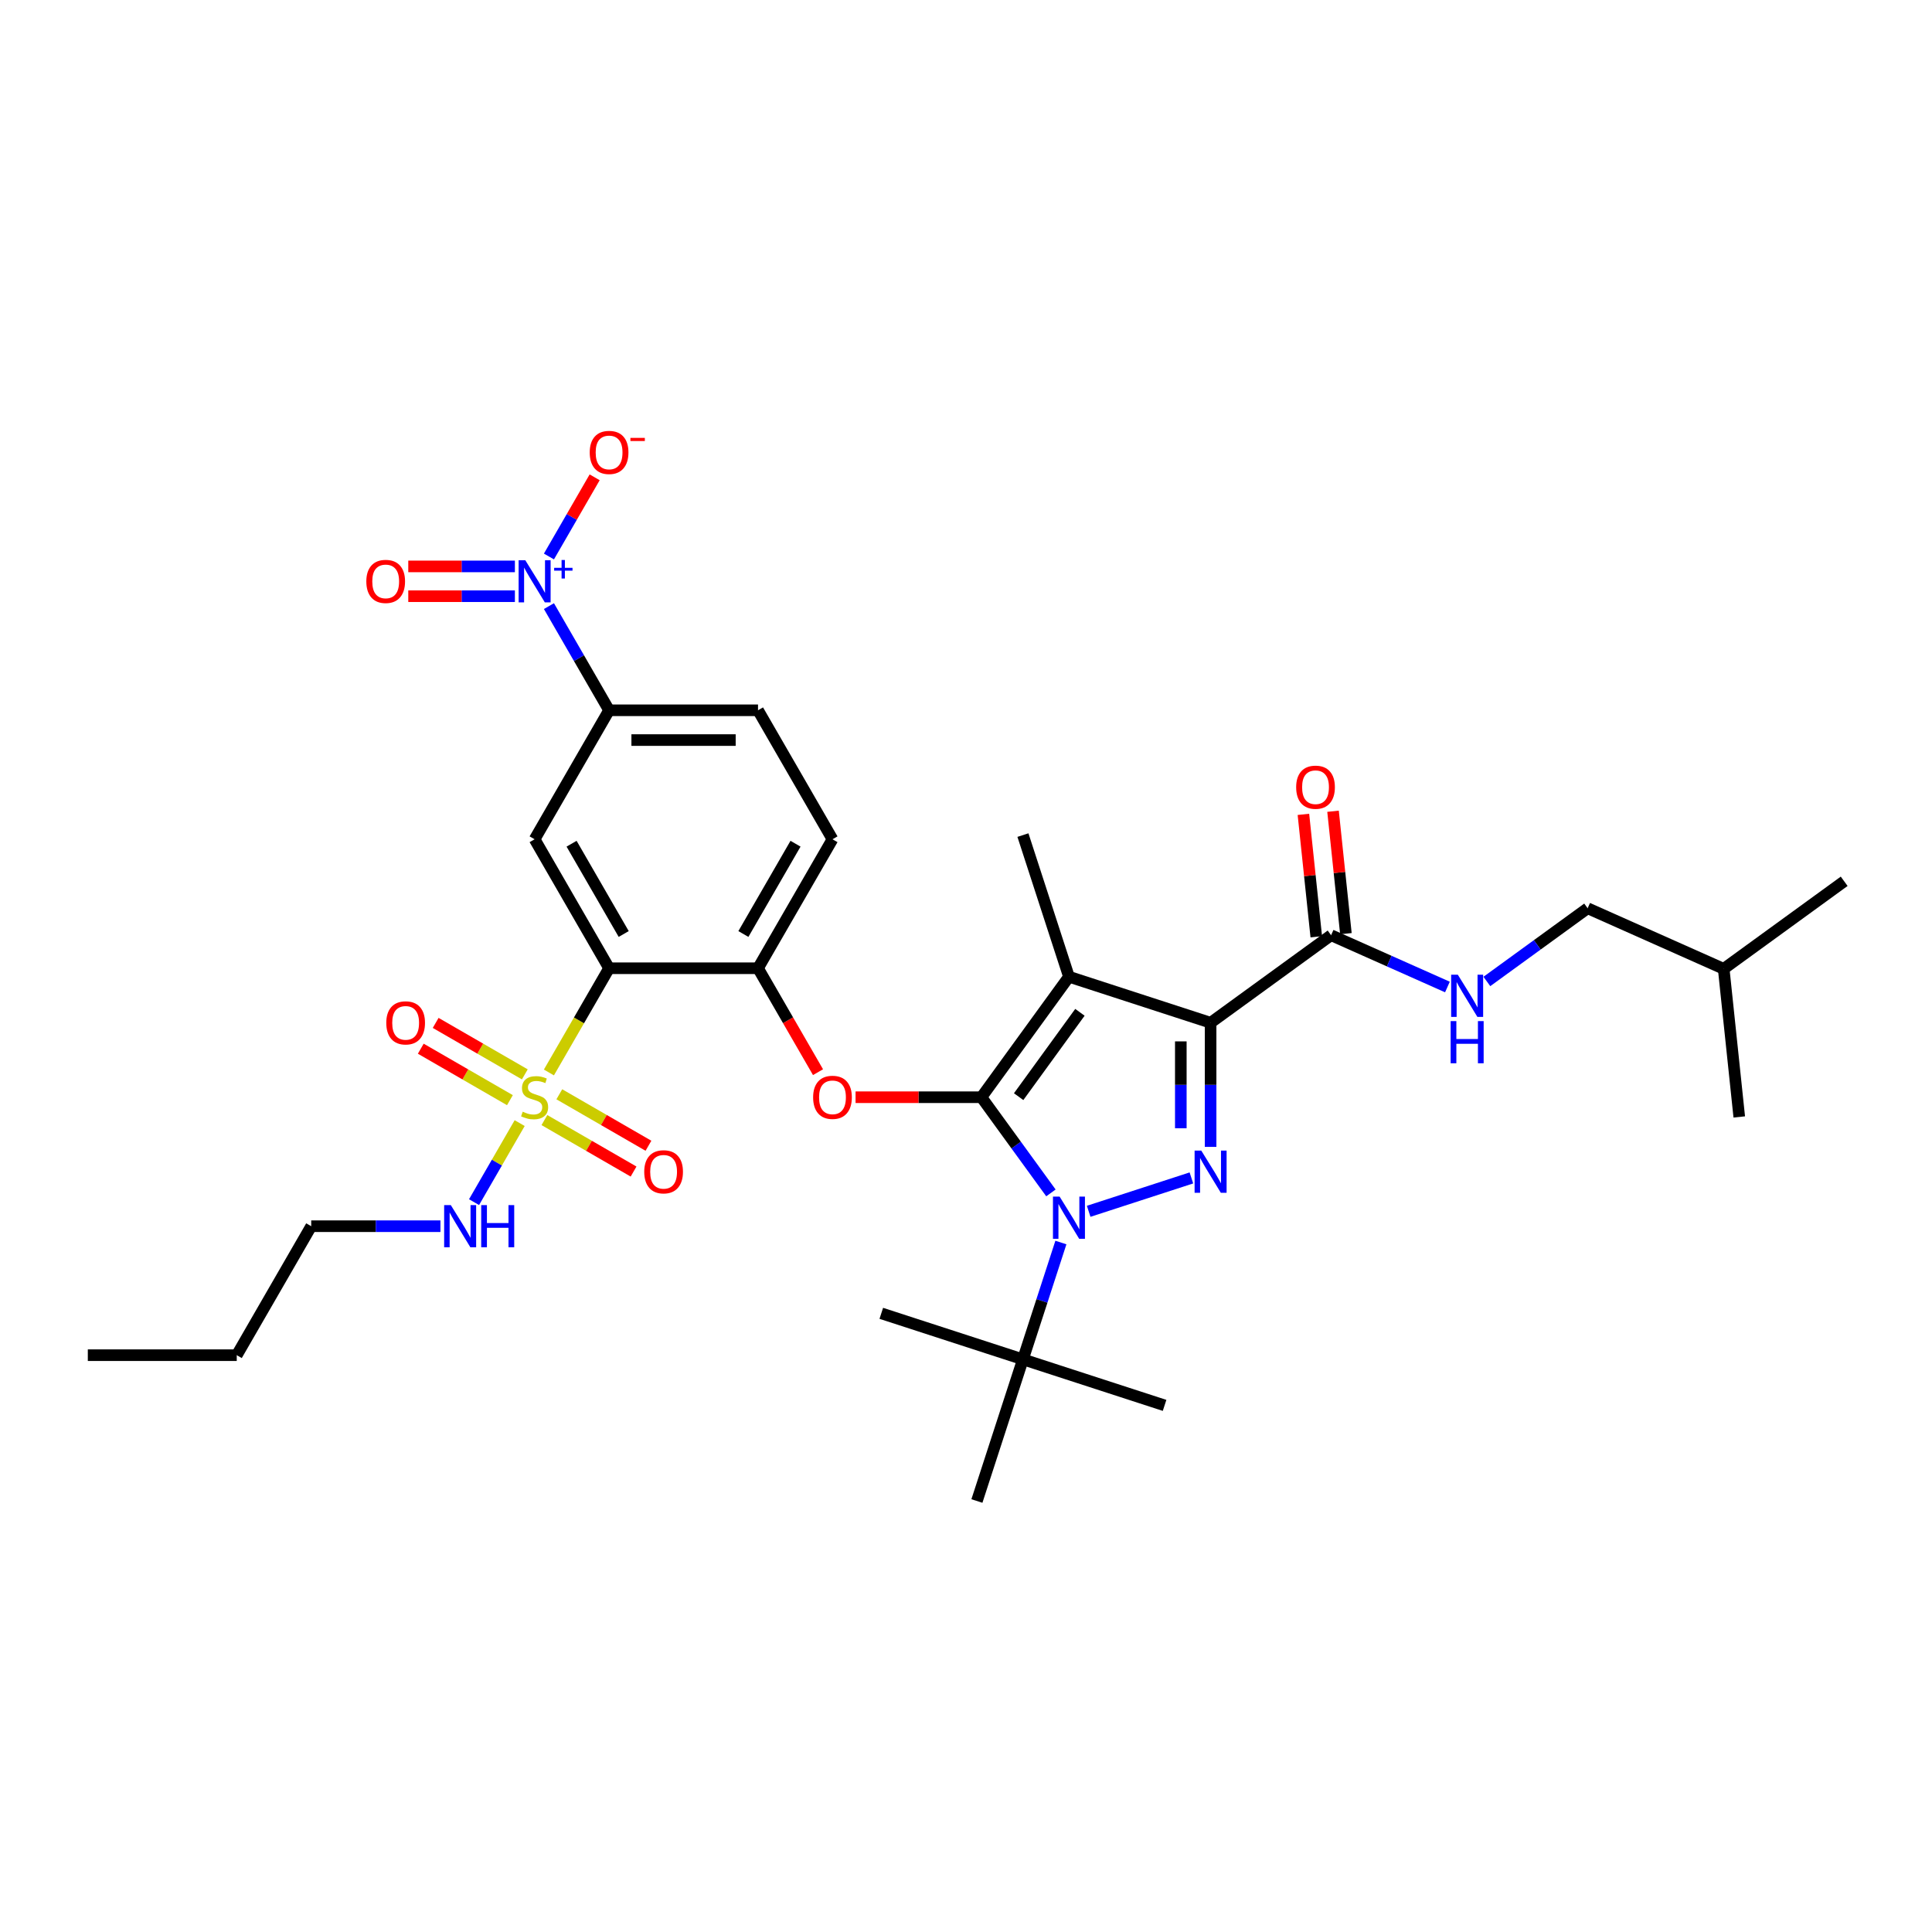 <?xml version='1.0' encoding='iso-8859-1'?>
<svg version='1.1' baseProfile='full'
              xmlns='http://www.w3.org/2000/svg'
                      xmlns:rdkit='http://www.rdkit.org/xml'
                      xmlns:xlink='http://www.w3.org/1999/xlink'
                  xml:space='preserve'
width='1000px' height='1000px' viewBox='0 0 1000 1000'>
<!-- END OF HEADER -->
<rect style='opacity:1.0;fill:#FFFFFF;stroke:none' width='1000' height='1000' x='0' y='0'> </rect>
<path class='bond-0' d='M 821.758,470.11 L 892.18,501.465' style='fill:none;fill-rule:evenodd;stroke:#000000;stroke-width:6px;stroke-linecap:butt;stroke-linejoin:miter;stroke-opacity:1' />
<path class='bond-1' d='M 821.758,470.11 L 795.678,489.058' style='fill:none;fill-rule:evenodd;stroke:#000000;stroke-width:6px;stroke-linecap:butt;stroke-linejoin:miter;stroke-opacity:1' />
<path class='bond-1' d='M 795.678,489.058 L 769.599,508.006' style='fill:none;fill-rule:evenodd;stroke:#0000FF;stroke-width:6px;stroke-linecap:butt;stroke-linejoin:miter;stroke-opacity:1' />
<path class='bond-2' d='M 688.97,484.067 L 719.078,497.472' style='fill:none;fill-rule:evenodd;stroke:#000000;stroke-width:6px;stroke-linecap:butt;stroke-linejoin:miter;stroke-opacity:1' />
<path class='bond-2' d='M 719.078,497.472 L 749.186,510.877' style='fill:none;fill-rule:evenodd;stroke:#0000FF;stroke-width:6px;stroke-linecap:butt;stroke-linejoin:miter;stroke-opacity:1' />
<path class='bond-3' d='M 696.636,483.261 L 693.306,451.581' style='fill:none;fill-rule:evenodd;stroke:#000000;stroke-width:6px;stroke-linecap:butt;stroke-linejoin:miter;stroke-opacity:1' />
<path class='bond-3' d='M 693.306,451.581 L 689.977,419.901' style='fill:none;fill-rule:evenodd;stroke:#FF0000;stroke-width:6px;stroke-linecap:butt;stroke-linejoin:miter;stroke-opacity:1' />
<path class='bond-3' d='M 681.303,484.873 L 677.973,453.193' style='fill:none;fill-rule:evenodd;stroke:#000000;stroke-width:6px;stroke-linecap:butt;stroke-linejoin:miter;stroke-opacity:1' />
<path class='bond-3' d='M 677.973,453.193 L 674.644,421.513' style='fill:none;fill-rule:evenodd;stroke:#FF0000;stroke-width:6px;stroke-linecap:butt;stroke-linejoin:miter;stroke-opacity:1' />
<path class='bond-4' d='M 688.97,484.067 L 626.605,529.378' style='fill:none;fill-rule:evenodd;stroke:#000000;stroke-width:6px;stroke-linecap:butt;stroke-linejoin:miter;stroke-opacity:1' />
<path class='bond-5' d='M 892.18,501.465 L 954.545,456.154' style='fill:none;fill-rule:evenodd;stroke:#000000;stroke-width:6px;stroke-linecap:butt;stroke-linejoin:miter;stroke-opacity:1' />
<path class='bond-6' d='M 892.18,501.465 L 900.238,578.13' style='fill:none;fill-rule:evenodd;stroke:#000000;stroke-width:6px;stroke-linecap:butt;stroke-linejoin:miter;stroke-opacity:1' />
<path class='bond-7' d='M 549.117,643.129 L 539.293,673.365' style='fill:none;fill-rule:evenodd;stroke:#0000FF;stroke-width:6px;stroke-linecap:butt;stroke-linejoin:miter;stroke-opacity:1' />
<path class='bond-7' d='M 539.293,673.365 L 529.469,703.601' style='fill:none;fill-rule:evenodd;stroke:#000000;stroke-width:6px;stroke-linecap:butt;stroke-linejoin:miter;stroke-opacity:1' />
<path class='bond-8' d='M 563.496,626.97 L 616.666,609.694' style='fill:none;fill-rule:evenodd;stroke:#0000FF;stroke-width:6px;stroke-linecap:butt;stroke-linejoin:miter;stroke-opacity:1' />
<path class='bond-9' d='M 543.959,617.444 L 525.969,592.683' style='fill:none;fill-rule:evenodd;stroke:#0000FF;stroke-width:6px;stroke-linecap:butt;stroke-linejoin:miter;stroke-opacity:1' />
<path class='bond-9' d='M 525.969,592.683 L 507.979,567.922' style='fill:none;fill-rule:evenodd;stroke:#000000;stroke-width:6px;stroke-linecap:butt;stroke-linejoin:miter;stroke-opacity:1' />
<path class='bond-10' d='M 626.605,593.623 L 626.605,561.5' style='fill:none;fill-rule:evenodd;stroke:#0000FF;stroke-width:6px;stroke-linecap:butt;stroke-linejoin:miter;stroke-opacity:1' />
<path class='bond-10' d='M 626.605,561.5 L 626.605,529.378' style='fill:none;fill-rule:evenodd;stroke:#000000;stroke-width:6px;stroke-linecap:butt;stroke-linejoin:miter;stroke-opacity:1' />
<path class='bond-10' d='M 611.187,583.986 L 611.187,561.5' style='fill:none;fill-rule:evenodd;stroke:#0000FF;stroke-width:6px;stroke-linecap:butt;stroke-linejoin:miter;stroke-opacity:1' />
<path class='bond-10' d='M 611.187,561.5 L 611.187,539.015' style='fill:none;fill-rule:evenodd;stroke:#000000;stroke-width:6px;stroke-linecap:butt;stroke-linejoin:miter;stroke-opacity:1' />
<path class='bond-11' d='M 626.605,529.378 L 553.29,505.557' style='fill:none;fill-rule:evenodd;stroke:#000000;stroke-width:6px;stroke-linecap:butt;stroke-linejoin:miter;stroke-opacity:1' />
<path class='bond-12' d='M 553.29,505.557 L 507.979,567.922' style='fill:none;fill-rule:evenodd;stroke:#000000;stroke-width:6px;stroke-linecap:butt;stroke-linejoin:miter;stroke-opacity:1' />
<path class='bond-12' d='M 558.966,523.974 L 527.249,567.629' style='fill:none;fill-rule:evenodd;stroke:#000000;stroke-width:6px;stroke-linecap:butt;stroke-linejoin:miter;stroke-opacity:1' />
<path class='bond-13' d='M 553.29,505.557 L 529.469,432.242' style='fill:none;fill-rule:evenodd;stroke:#000000;stroke-width:6px;stroke-linecap:butt;stroke-linejoin:miter;stroke-opacity:1' />
<path class='bond-14' d='M 507.979,567.922 L 475.41,567.922' style='fill:none;fill-rule:evenodd;stroke:#000000;stroke-width:6px;stroke-linecap:butt;stroke-linejoin:miter;stroke-opacity:1' />
<path class='bond-14' d='M 475.41,567.922 L 442.84,567.922' style='fill:none;fill-rule:evenodd;stroke:#FF0000;stroke-width:6px;stroke-linecap:butt;stroke-linejoin:miter;stroke-opacity:1' />
<path class='bond-15' d='M 161.086,634.681 L 122.542,701.441' style='fill:none;fill-rule:evenodd;stroke:#000000;stroke-width:6px;stroke-linecap:butt;stroke-linejoin:miter;stroke-opacity:1' />
<path class='bond-16' d='M 161.086,634.681 L 194.526,634.681' style='fill:none;fill-rule:evenodd;stroke:#000000;stroke-width:6px;stroke-linecap:butt;stroke-linejoin:miter;stroke-opacity:1' />
<path class='bond-16' d='M 194.526,634.681 L 227.967,634.681' style='fill:none;fill-rule:evenodd;stroke:#0000FF;stroke-width:6px;stroke-linecap:butt;stroke-linejoin:miter;stroke-opacity:1' />
<path class='bond-17' d='M 423.406,554.956 L 407.877,528.059' style='fill:none;fill-rule:evenodd;stroke:#FF0000;stroke-width:6px;stroke-linecap:butt;stroke-linejoin:miter;stroke-opacity:1' />
<path class='bond-17' d='M 407.877,528.059 L 392.348,501.162' style='fill:none;fill-rule:evenodd;stroke:#000000;stroke-width:6px;stroke-linecap:butt;stroke-linejoin:miter;stroke-opacity:1' />
<path class='bond-18' d='M 271.645,556.092 L 248.573,542.772' style='fill:none;fill-rule:evenodd;stroke:#CCCC00;stroke-width:6px;stroke-linecap:butt;stroke-linejoin:miter;stroke-opacity:1' />
<path class='bond-18' d='M 248.573,542.772 L 225.502,529.452' style='fill:none;fill-rule:evenodd;stroke:#FF0000;stroke-width:6px;stroke-linecap:butt;stroke-linejoin:miter;stroke-opacity:1' />
<path class='bond-18' d='M 263.936,569.444 L 240.865,556.124' style='fill:none;fill-rule:evenodd;stroke:#CCCC00;stroke-width:6px;stroke-linecap:butt;stroke-linejoin:miter;stroke-opacity:1' />
<path class='bond-18' d='M 240.865,556.124 L 217.794,542.804' style='fill:none;fill-rule:evenodd;stroke:#FF0000;stroke-width:6px;stroke-linecap:butt;stroke-linejoin:miter;stroke-opacity:1' />
<path class='bond-19' d='M 281.789,579.751 L 304.86,593.072' style='fill:none;fill-rule:evenodd;stroke:#CCCC00;stroke-width:6px;stroke-linecap:butt;stroke-linejoin:miter;stroke-opacity:1' />
<path class='bond-19' d='M 304.86,593.072 L 327.931,606.392' style='fill:none;fill-rule:evenodd;stroke:#FF0000;stroke-width:6px;stroke-linecap:butt;stroke-linejoin:miter;stroke-opacity:1' />
<path class='bond-19' d='M 289.498,566.4 L 312.569,579.72' style='fill:none;fill-rule:evenodd;stroke:#CCCC00;stroke-width:6px;stroke-linecap:butt;stroke-linejoin:miter;stroke-opacity:1' />
<path class='bond-19' d='M 312.569,579.72 L 335.64,593.04' style='fill:none;fill-rule:evenodd;stroke:#FF0000;stroke-width:6px;stroke-linecap:butt;stroke-linejoin:miter;stroke-opacity:1' />
<path class='bond-20' d='M 268.982,581.319 L 257.173,601.772' style='fill:none;fill-rule:evenodd;stroke:#CCCC00;stroke-width:6px;stroke-linecap:butt;stroke-linejoin:miter;stroke-opacity:1' />
<path class='bond-20' d='M 257.173,601.772 L 245.365,622.225' style='fill:none;fill-rule:evenodd;stroke:#0000FF;stroke-width:6px;stroke-linecap:butt;stroke-linejoin:miter;stroke-opacity:1' />
<path class='bond-21' d='M 284.114,555.11 L 299.687,528.136' style='fill:none;fill-rule:evenodd;stroke:#CCCC00;stroke-width:6px;stroke-linecap:butt;stroke-linejoin:miter;stroke-opacity:1' />
<path class='bond-21' d='M 299.687,528.136 L 315.261,501.162' style='fill:none;fill-rule:evenodd;stroke:#000000;stroke-width:6px;stroke-linecap:butt;stroke-linejoin:miter;stroke-opacity:1' />
<path class='bond-22' d='M 529.469,703.601 L 602.783,727.423' style='fill:none;fill-rule:evenodd;stroke:#000000;stroke-width:6px;stroke-linecap:butt;stroke-linejoin:miter;stroke-opacity:1' />
<path class='bond-23' d='M 529.469,703.601 L 456.154,679.78' style='fill:none;fill-rule:evenodd;stroke:#000000;stroke-width:6px;stroke-linecap:butt;stroke-linejoin:miter;stroke-opacity:1' />
<path class='bond-24' d='M 529.469,703.601 L 505.647,776.916' style='fill:none;fill-rule:evenodd;stroke:#000000;stroke-width:6px;stroke-linecap:butt;stroke-linejoin:miter;stroke-opacity:1' />
<path class='bond-25' d='M 122.542,701.441 L 45.455,701.441' style='fill:none;fill-rule:evenodd;stroke:#000000;stroke-width:6px;stroke-linecap:butt;stroke-linejoin:miter;stroke-opacity:1' />
<path class='bond-26' d='M 315.261,501.162 L 276.717,434.402' style='fill:none;fill-rule:evenodd;stroke:#000000;stroke-width:6px;stroke-linecap:butt;stroke-linejoin:miter;stroke-opacity:1' />
<path class='bond-26' d='M 322.831,483.439 L 295.85,436.707' style='fill:none;fill-rule:evenodd;stroke:#000000;stroke-width:6px;stroke-linecap:butt;stroke-linejoin:miter;stroke-opacity:1' />
<path class='bond-27' d='M 315.261,501.162 L 392.348,501.162' style='fill:none;fill-rule:evenodd;stroke:#000000;stroke-width:6px;stroke-linecap:butt;stroke-linejoin:miter;stroke-opacity:1' />
<path class='bond-28' d='M 284.132,313.726 L 299.696,340.684' style='fill:none;fill-rule:evenodd;stroke:#0000FF;stroke-width:6px;stroke-linecap:butt;stroke-linejoin:miter;stroke-opacity:1' />
<path class='bond-28' d='M 299.696,340.684 L 315.261,367.643' style='fill:none;fill-rule:evenodd;stroke:#000000;stroke-width:6px;stroke-linecap:butt;stroke-linejoin:miter;stroke-opacity:1' />
<path class='bond-29' d='M 284.132,288.04 L 295.962,267.549' style='fill:none;fill-rule:evenodd;stroke:#0000FF;stroke-width:6px;stroke-linecap:butt;stroke-linejoin:miter;stroke-opacity:1' />
<path class='bond-29' d='M 295.962,267.549 L 307.793,247.058' style='fill:none;fill-rule:evenodd;stroke:#FF0000;stroke-width:6px;stroke-linecap:butt;stroke-linejoin:miter;stroke-opacity:1' />
<path class='bond-30' d='M 266.51,293.174 L 238.917,293.174' style='fill:none;fill-rule:evenodd;stroke:#0000FF;stroke-width:6px;stroke-linecap:butt;stroke-linejoin:miter;stroke-opacity:1' />
<path class='bond-30' d='M 238.917,293.174 L 211.323,293.174' style='fill:none;fill-rule:evenodd;stroke:#FF0000;stroke-width:6px;stroke-linecap:butt;stroke-linejoin:miter;stroke-opacity:1' />
<path class='bond-30' d='M 266.51,308.592 L 238.917,308.592' style='fill:none;fill-rule:evenodd;stroke:#0000FF;stroke-width:6px;stroke-linecap:butt;stroke-linejoin:miter;stroke-opacity:1' />
<path class='bond-30' d='M 238.917,308.592 L 211.323,308.592' style='fill:none;fill-rule:evenodd;stroke:#FF0000;stroke-width:6px;stroke-linecap:butt;stroke-linejoin:miter;stroke-opacity:1' />
<path class='bond-31' d='M 276.717,434.402 L 315.261,367.643' style='fill:none;fill-rule:evenodd;stroke:#000000;stroke-width:6px;stroke-linecap:butt;stroke-linejoin:miter;stroke-opacity:1' />
<path class='bond-32' d='M 315.261,367.643 L 392.348,367.643' style='fill:none;fill-rule:evenodd;stroke:#000000;stroke-width:6px;stroke-linecap:butt;stroke-linejoin:miter;stroke-opacity:1' />
<path class='bond-32' d='M 326.824,383.06 L 380.785,383.06' style='fill:none;fill-rule:evenodd;stroke:#000000;stroke-width:6px;stroke-linecap:butt;stroke-linejoin:miter;stroke-opacity:1' />
<path class='bond-33' d='M 392.348,501.162 L 430.892,434.402' style='fill:none;fill-rule:evenodd;stroke:#000000;stroke-width:6px;stroke-linecap:butt;stroke-linejoin:miter;stroke-opacity:1' />
<path class='bond-33' d='M 384.778,483.439 L 411.758,436.707' style='fill:none;fill-rule:evenodd;stroke:#000000;stroke-width:6px;stroke-linecap:butt;stroke-linejoin:miter;stroke-opacity:1' />
<path class='bond-34' d='M 392.348,367.643 L 430.892,434.402' style='fill:none;fill-rule:evenodd;stroke:#000000;stroke-width:6px;stroke-linecap:butt;stroke-linejoin:miter;stroke-opacity:1' />
<path  class='atom-2' d='M 754.567 504.506
L 761.721 516.069
Q 762.43 517.21, 763.571 519.276
Q 764.712 521.342, 764.773 521.465
L 764.773 504.506
L 767.672 504.506
L 767.672 526.337
L 764.681 526.337
L 757.003 513.695
Q 756.109 512.214, 755.153 510.519
Q 754.228 508.823, 753.95 508.298
L 753.95 526.337
L 751.113 526.337
L 751.113 504.506
L 754.567 504.506
' fill='#0000FF'/>
<path  class='atom-2' d='M 750.851 528.52
L 753.811 528.52
L 753.811 537.801
L 764.974 537.801
L 764.974 528.52
L 767.934 528.52
L 767.934 550.351
L 764.974 550.351
L 764.974 540.268
L 753.811 540.268
L 753.811 550.351
L 750.851 550.351
L 750.851 528.52
' fill='#0000FF'/>
<path  class='atom-3' d='M 670.89 407.464
Q 670.89 402.222, 673.481 399.292
Q 676.071 396.363, 680.912 396.363
Q 685.753 396.363, 688.343 399.292
Q 690.933 402.222, 690.933 407.464
Q 690.933 412.767, 688.312 415.789
Q 685.691 418.78, 680.912 418.78
Q 676.102 418.78, 673.481 415.789
Q 670.89 412.798, 670.89 407.464
M 680.912 416.313
Q 684.242 416.313, 686.03 414.093
Q 687.85 411.842, 687.85 407.464
Q 687.85 403.178, 686.03 401.019
Q 684.242 398.83, 680.912 398.83
Q 677.582 398.83, 675.762 400.988
Q 673.974 403.147, 673.974 407.464
Q 673.974 411.873, 675.762 414.093
Q 677.582 416.313, 680.912 416.313
' fill='#FF0000'/>
<path  class='atom-5' d='M 548.464 619.371
L 555.618 630.934
Q 556.327 632.075, 557.468 634.141
Q 558.609 636.207, 558.671 636.33
L 558.671 619.371
L 561.569 619.371
L 561.569 641.202
L 558.578 641.202
L 550.9 628.56
Q 550.006 627.08, 549.05 625.384
Q 548.125 623.688, 547.848 623.164
L 547.848 641.202
L 545.011 641.202
L 545.011 619.371
L 548.464 619.371
' fill='#0000FF'/>
<path  class='atom-6' d='M 621.779 595.55
L 628.933 607.113
Q 629.642 608.254, 630.783 610.32
Q 631.924 612.386, 631.985 612.509
L 631.985 595.55
L 634.884 595.55
L 634.884 617.381
L 631.893 617.381
L 624.215 604.739
Q 623.321 603.259, 622.365 601.563
Q 621.44 599.867, 621.162 599.342
L 621.162 617.381
L 618.325 617.381
L 618.325 595.55
L 621.779 595.55
' fill='#0000FF'/>
<path  class='atom-11' d='M 420.87 567.983
Q 420.87 562.741, 423.461 559.812
Q 426.051 556.883, 430.892 556.883
Q 435.733 556.883, 438.323 559.812
Q 440.913 562.741, 440.913 567.983
Q 440.913 573.287, 438.292 576.309
Q 435.671 579.3, 430.892 579.3
Q 426.081 579.3, 423.461 576.309
Q 420.87 573.318, 420.87 567.983
M 430.892 576.833
Q 434.222 576.833, 436.01 574.613
Q 437.83 572.362, 437.83 567.983
Q 437.83 563.697, 436.01 561.539
Q 434.222 559.35, 430.892 559.35
Q 427.562 559.35, 425.742 561.508
Q 423.954 563.666, 423.954 567.983
Q 423.954 572.393, 425.742 574.613
Q 427.562 576.833, 430.892 576.833
' fill='#FF0000'/>
<path  class='atom-12' d='M 270.55 575.415
Q 270.797 575.507, 271.814 575.939
Q 272.832 576.37, 273.942 576.648
Q 275.083 576.895, 276.193 576.895
Q 278.259 576.895, 279.461 575.908
Q 280.664 574.89, 280.664 573.133
Q 280.664 571.93, 280.047 571.19
Q 279.461 570.45, 278.536 570.049
Q 277.611 569.648, 276.069 569.186
Q 274.127 568.6, 272.955 568.045
Q 271.814 567.49, 270.982 566.318
Q 270.18 565.146, 270.18 563.173
Q 270.18 560.429, 272.03 558.733
Q 273.911 557.037, 277.611 557.037
Q 280.14 557.037, 283.007 558.239
L 282.298 560.614
Q 279.677 559.535, 277.704 559.535
Q 275.576 559.535, 274.404 560.429
Q 273.233 561.292, 273.263 562.803
Q 273.263 563.975, 273.849 564.684
Q 274.466 565.393, 275.329 565.794
Q 276.224 566.195, 277.704 566.657
Q 279.677 567.274, 280.849 567.891
Q 282.02 568.507, 282.853 569.772
Q 283.716 571.005, 283.716 573.133
Q 283.716 576.155, 281.681 577.789
Q 279.677 579.392, 276.316 579.392
Q 274.373 579.392, 272.893 578.961
Q 271.444 578.56, 269.717 577.85
L 270.55 575.415
' fill='#CCCC00'/>
<path  class='atom-13' d='M 199.936 529.44
Q 199.936 524.198, 202.526 521.268
Q 205.116 518.339, 209.957 518.339
Q 214.798 518.339, 217.388 521.268
Q 219.979 524.198, 219.979 529.44
Q 219.979 534.743, 217.358 537.765
Q 214.737 540.756, 209.957 540.756
Q 205.147 540.756, 202.526 537.765
Q 199.936 534.774, 199.936 529.44
M 209.957 538.289
Q 213.287 538.289, 215.076 536.069
Q 216.895 533.818, 216.895 529.44
Q 216.895 525.154, 215.076 522.995
Q 213.287 520.806, 209.957 520.806
Q 206.627 520.806, 204.808 522.964
Q 203.019 525.123, 203.019 529.44
Q 203.019 533.849, 204.808 536.069
Q 206.627 538.289, 209.957 538.289
' fill='#FF0000'/>
<path  class='atom-14' d='M 333.455 606.527
Q 333.455 601.285, 336.045 598.356
Q 338.635 595.426, 343.477 595.426
Q 348.318 595.426, 350.908 598.356
Q 353.498 601.285, 353.498 606.527
Q 353.498 611.831, 350.877 614.852
Q 348.256 617.843, 343.477 617.843
Q 338.666 617.843, 336.045 614.852
Q 333.455 611.861, 333.455 606.527
M 343.477 615.377
Q 346.807 615.377, 348.595 613.157
Q 350.414 610.906, 350.414 606.527
Q 350.414 602.241, 348.595 600.083
Q 346.807 597.893, 343.477 597.893
Q 340.146 597.893, 338.327 600.052
Q 336.539 602.21, 336.539 606.527
Q 336.539 610.936, 338.327 613.157
Q 340.146 615.377, 343.477 615.377
' fill='#FF0000'/>
<path  class='atom-20' d='M 233.347 623.766
L 240.501 635.329
Q 241.21 636.47, 242.351 638.536
Q 243.492 640.602, 243.554 640.725
L 243.554 623.766
L 246.452 623.766
L 246.452 645.597
L 243.461 645.597
L 235.783 632.955
Q 234.889 631.474, 233.933 629.779
Q 233.008 628.083, 232.731 627.558
L 232.731 645.597
L 229.894 645.597
L 229.894 623.766
L 233.347 623.766
' fill='#0000FF'/>
<path  class='atom-20' d='M 249.073 623.766
L 252.033 623.766
L 252.033 633.047
L 263.196 633.047
L 263.196 623.766
L 266.156 623.766
L 266.156 645.597
L 263.196 645.597
L 263.196 635.514
L 252.033 635.514
L 252.033 645.597
L 249.073 645.597
L 249.073 623.766
' fill='#0000FF'/>
<path  class='atom-23' d='M 271.891 289.967
L 279.045 301.53
Q 279.754 302.671, 280.895 304.737
Q 282.036 306.803, 282.098 306.927
L 282.098 289.967
L 284.996 289.967
L 284.996 311.798
L 282.005 311.798
L 274.327 299.156
Q 273.433 297.676, 272.477 295.98
Q 271.552 294.284, 271.274 293.76
L 271.274 311.798
L 268.438 311.798
L 268.438 289.967
L 271.891 289.967
' fill='#0000FF'/>
<path  class='atom-23' d='M 286.828 293.902
L 290.674 293.902
L 290.674 289.853
L 292.383 289.853
L 292.383 293.902
L 296.332 293.902
L 296.332 295.368
L 292.383 295.368
L 292.383 299.438
L 290.674 299.438
L 290.674 295.368
L 286.828 295.368
L 286.828 293.902
' fill='#0000FF'/>
<path  class='atom-27' d='M 305.239 234.185
Q 305.239 228.943, 307.829 226.014
Q 310.419 223.084, 315.261 223.084
Q 320.102 223.084, 322.692 226.014
Q 325.282 228.943, 325.282 234.185
Q 325.282 239.489, 322.661 242.51
Q 320.04 245.501, 315.261 245.501
Q 310.45 245.501, 307.829 242.51
Q 305.239 239.519, 305.239 234.185
M 315.261 243.035
Q 318.591 243.035, 320.379 240.814
Q 322.198 238.563, 322.198 234.185
Q 322.198 229.899, 320.379 227.74
Q 318.591 225.551, 315.261 225.551
Q 311.93 225.551, 310.111 227.71
Q 308.323 229.868, 308.323 234.185
Q 308.323 238.594, 310.111 240.814
Q 311.93 243.035, 315.261 243.035
' fill='#FF0000'/>
<path  class='atom-27' d='M 326.3 226.648
L 333.768 226.648
L 333.768 228.276
L 326.3 228.276
L 326.3 226.648
' fill='#FF0000'/>
<path  class='atom-28' d='M 189.608 300.945
Q 189.608 295.703, 192.198 292.773
Q 194.788 289.844, 199.629 289.844
Q 204.471 289.844, 207.061 292.773
Q 209.651 295.703, 209.651 300.945
Q 209.651 306.248, 207.03 309.27
Q 204.409 312.261, 199.629 312.261
Q 194.819 312.261, 192.198 309.27
Q 189.608 306.279, 189.608 300.945
M 199.629 309.794
Q 202.96 309.794, 204.748 307.574
Q 206.567 305.323, 206.567 300.945
Q 206.567 296.659, 204.748 294.5
Q 202.96 292.311, 199.629 292.311
Q 196.299 292.311, 194.48 294.469
Q 192.692 296.628, 192.692 300.945
Q 192.692 305.354, 194.48 307.574
Q 196.299 309.794, 199.629 309.794
' fill='#FF0000'/>
</svg>
